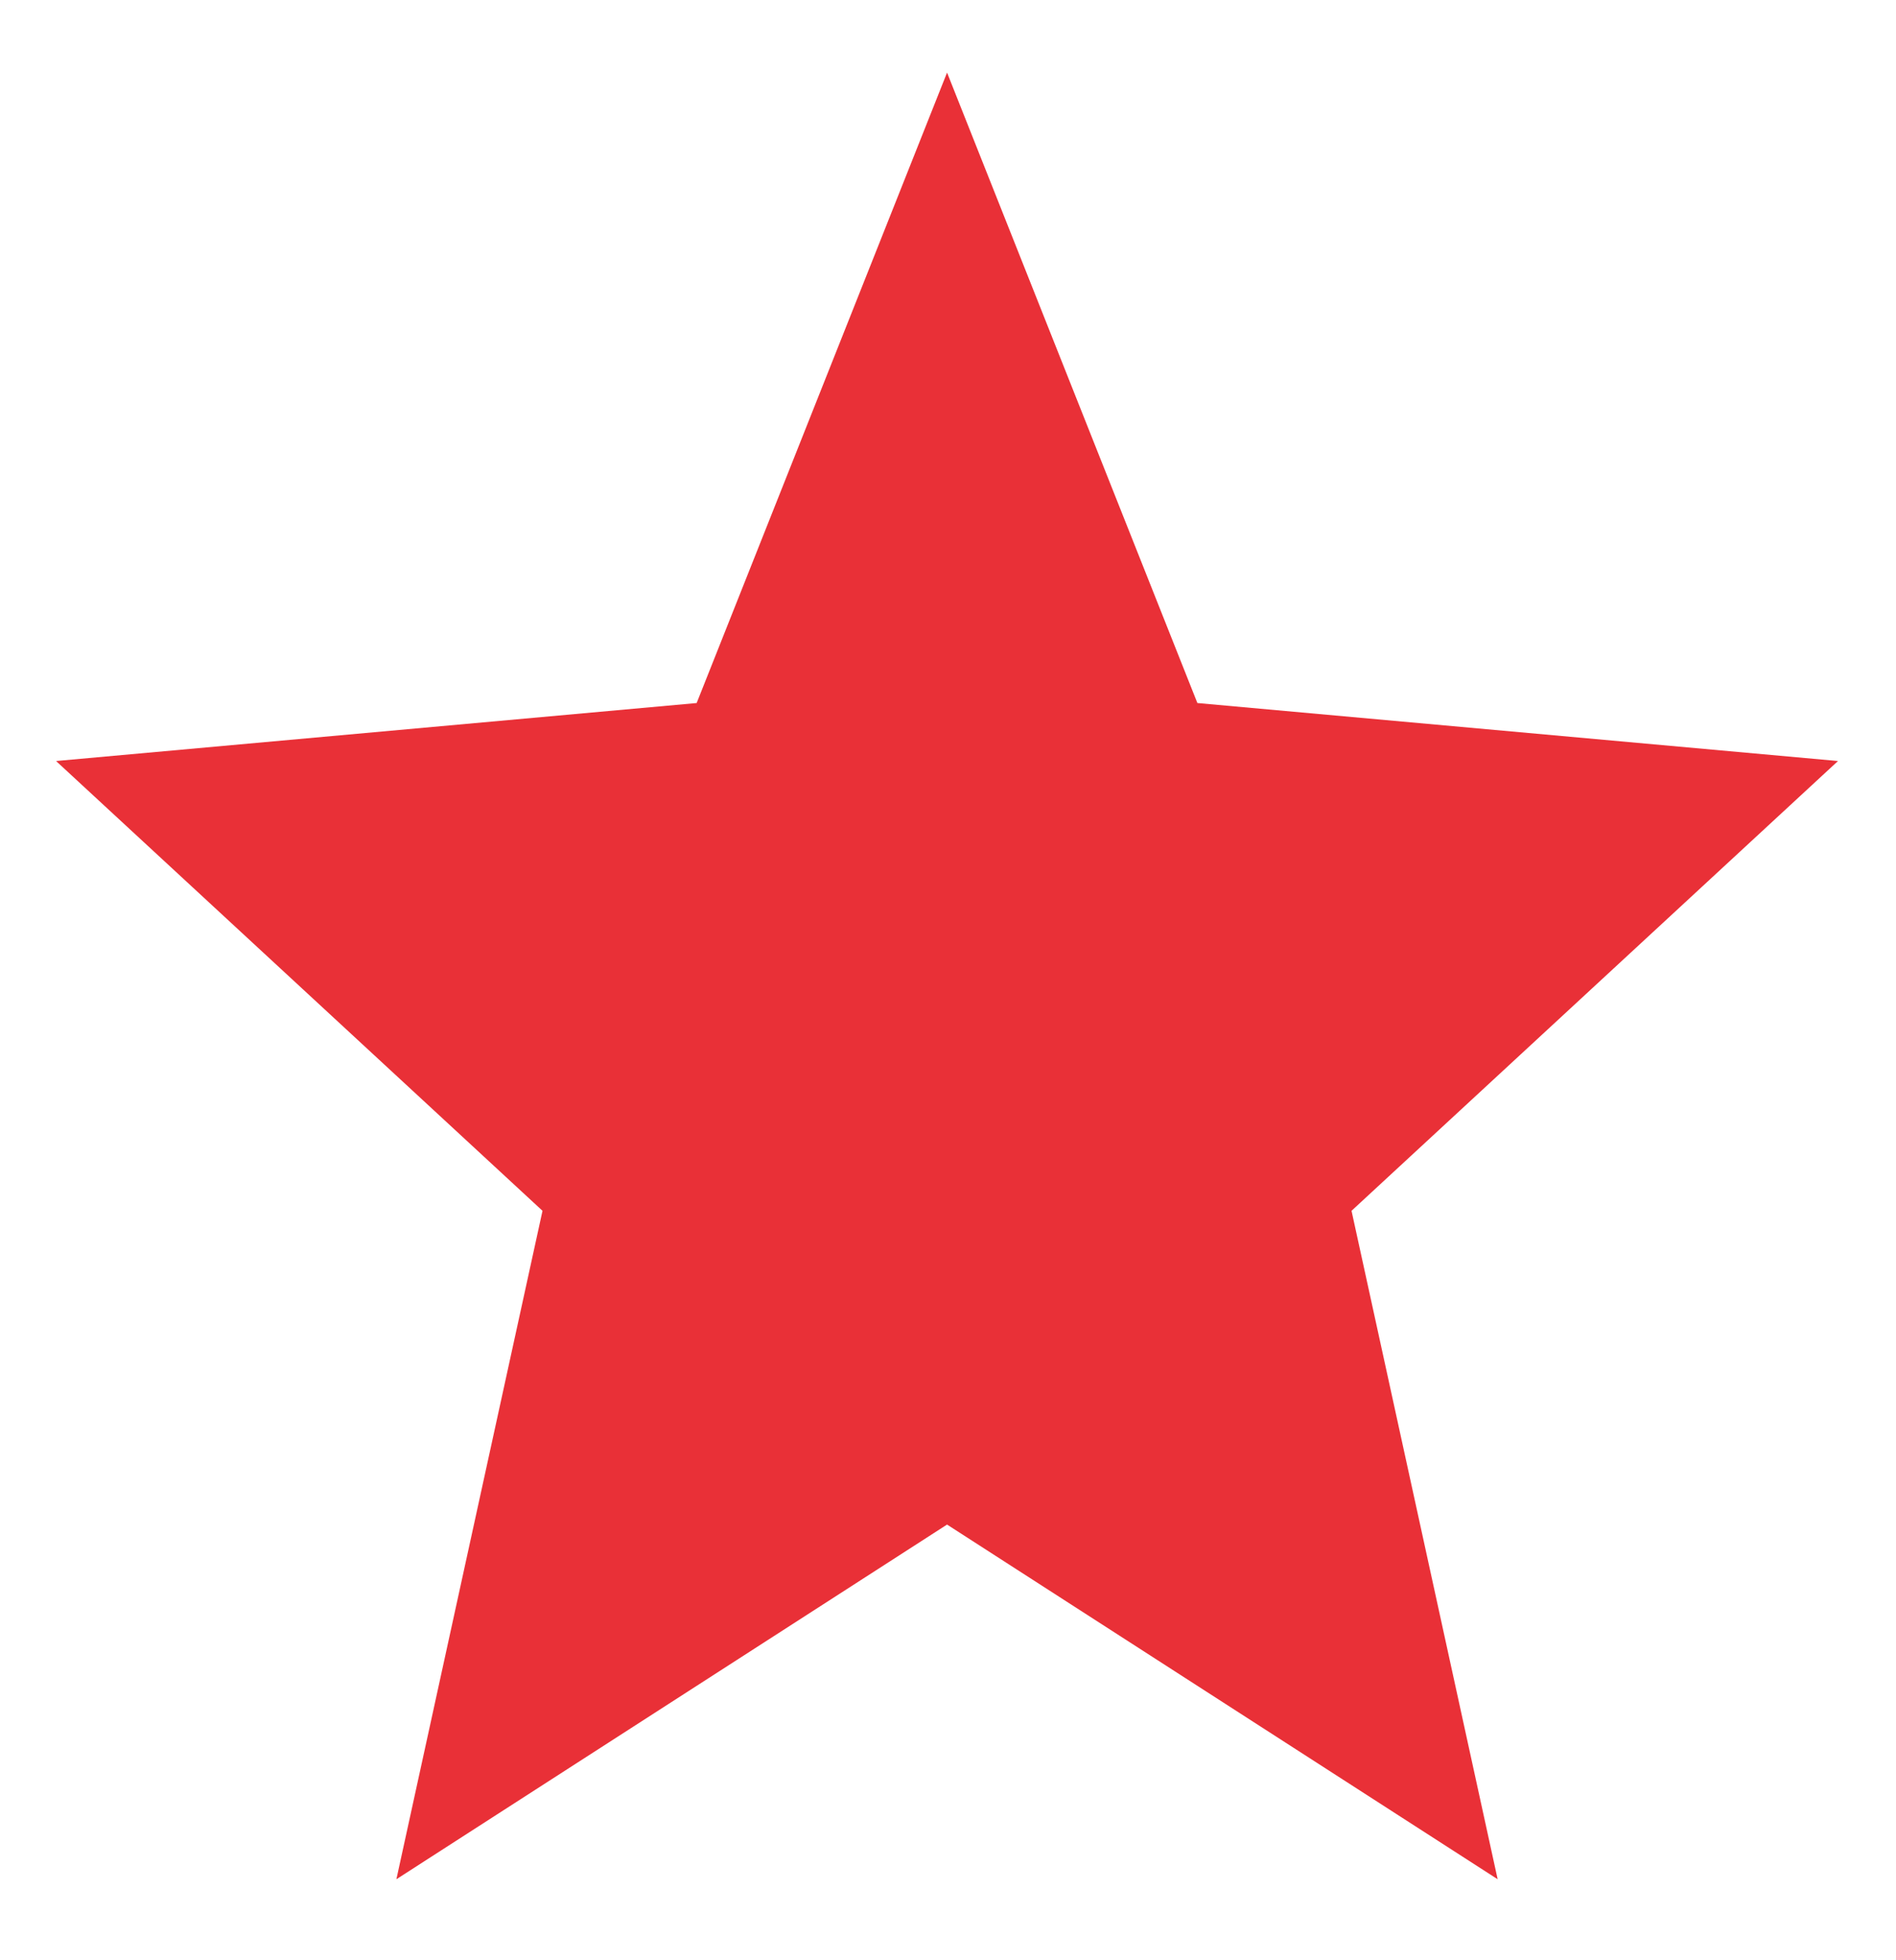 <svg width="30" height="31" viewBox="0 0 30 31" fill="none" xmlns="http://www.w3.org/2000/svg">
<g clip-path="url(#clip0_1_3543)">
<path d="M14.985 24.11L23.697 29.719L21.385 19.148L29.082 12.035L18.946 11.118L14.985 1.148L11.023 11.118L0.887 12.035L8.584 19.148L6.272 29.719L14.985 24.11Z" fill="#E93037"/>
</g>
<defs>
<clipPath id="clip0_1_3543">
<rect width="29.969" height="29.969" fill="white" transform="translate(0 0.449)"/>
</clipPath>
</defs>
</svg>
